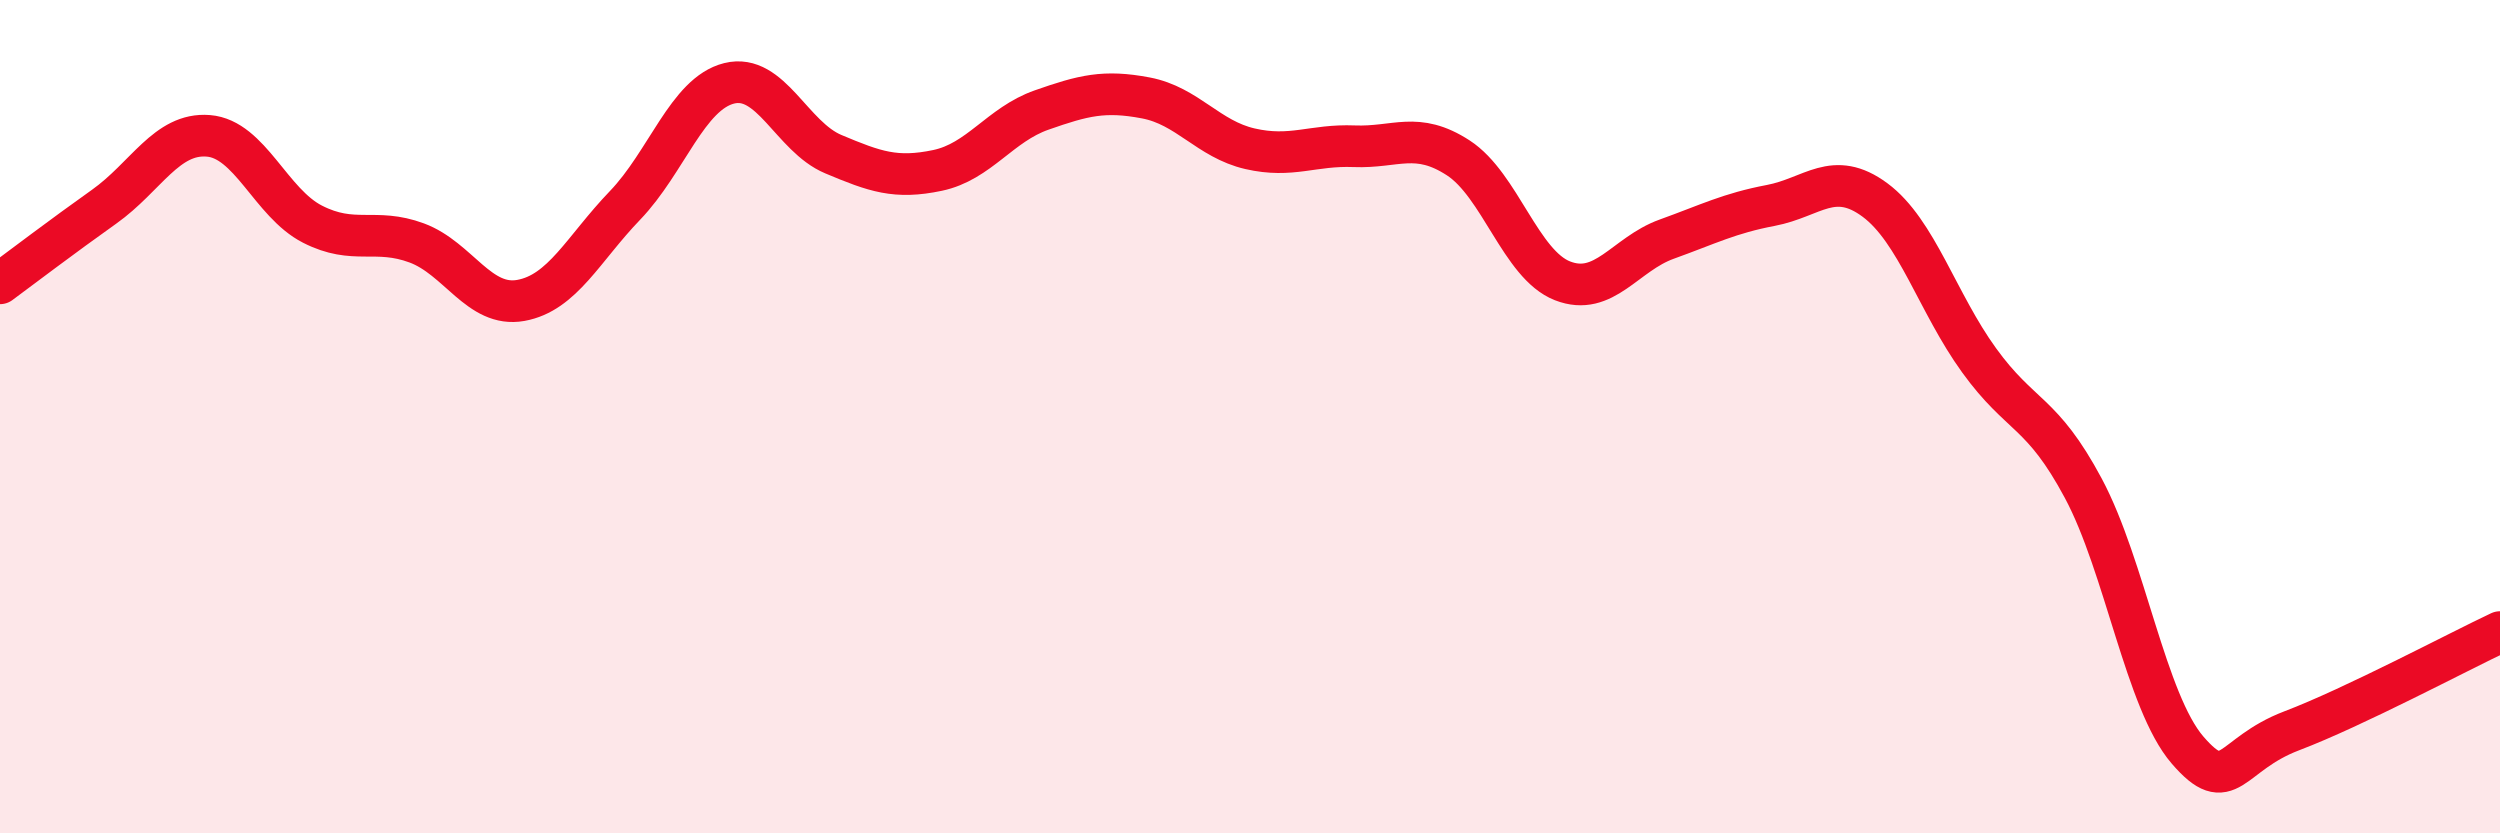 
    <svg width="60" height="20" viewBox="0 0 60 20" xmlns="http://www.w3.org/2000/svg">
      <path
        d="M 0,6.8 C 0.5,6.43 1.5,5.67 2.5,4.96 C 3.5,4.25 4,3.18 5,3.26 C 6,3.34 6.5,4.87 7.5,5.38 C 8.5,5.89 9,5.46 10,5.83 C 11,6.2 11.5,7.39 12.5,7.21 C 13.5,7.03 14,5.97 15,4.93 C 16,3.89 16.5,2.25 17.5,2 C 18.5,1.75 19,3.28 20,3.7 C 21,4.12 21.5,4.3 22.5,4.09 C 23.5,3.88 24,2.99 25,2.64 C 26,2.29 26.5,2.16 27.5,2.35 C 28.5,2.54 29,3.34 30,3.57 C 31,3.8 31.5,3.47 32.5,3.51 C 33.5,3.55 34,3.14 35,3.79 C 36,4.44 36.5,6.35 37.5,6.74 C 38.5,7.13 39,6.1 40,5.74 C 41,5.38 41.5,5.12 42.5,4.93 C 43.5,4.74 44,4.06 45,4.8 C 46,5.54 46.5,7.27 47.5,8.65 C 48.5,10.03 49,9.85 50,11.72 C 51,13.59 51.5,16.84 52.5,18 C 53.5,19.16 53.5,18.11 55,17.54 C 56.5,16.97 59,15.64 60,15.17L60 20L0 20Z"
        fill="#EB0A25"
        opacity="0.1"
        stroke-linecap="round"
        stroke-linejoin="round"
      />
      <path
        d="M 0,6.8 C 0.5,6.43 1.5,5.67 2.5,4.96 C 3.5,4.25 4,3.18 5,3.26 C 6,3.34 6.5,4.87 7.5,5.38 C 8.5,5.89 9,5.46 10,5.83 C 11,6.2 11.5,7.39 12.5,7.21 C 13.5,7.03 14,5.97 15,4.93 C 16,3.89 16.5,2.25 17.5,2 C 18.5,1.75 19,3.28 20,3.7 C 21,4.12 21.5,4.3 22.5,4.09 C 23.5,3.88 24,2.99 25,2.64 C 26,2.29 26.5,2.16 27.5,2.35 C 28.5,2.54 29,3.34 30,3.57 C 31,3.8 31.5,3.47 32.5,3.51 C 33.5,3.55 34,3.14 35,3.79 C 36,4.44 36.5,6.35 37.5,6.74 C 38.5,7.13 39,6.1 40,5.74 C 41,5.38 41.5,5.12 42.5,4.93 C 43.5,4.74 44,4.06 45,4.8 C 46,5.54 46.5,7.27 47.5,8.65 C 48.5,10.03 49,9.85 50,11.72 C 51,13.59 51.5,16.84 52.5,18 C 53.5,19.16 53.5,18.11 55,17.54 C 56.5,16.97 59,15.64 60,15.17"
        stroke="#EB0A25"
        stroke-width="1"
        fill="none"
        stroke-linecap="round"
        stroke-linejoin="round"
      />
    </svg>
  